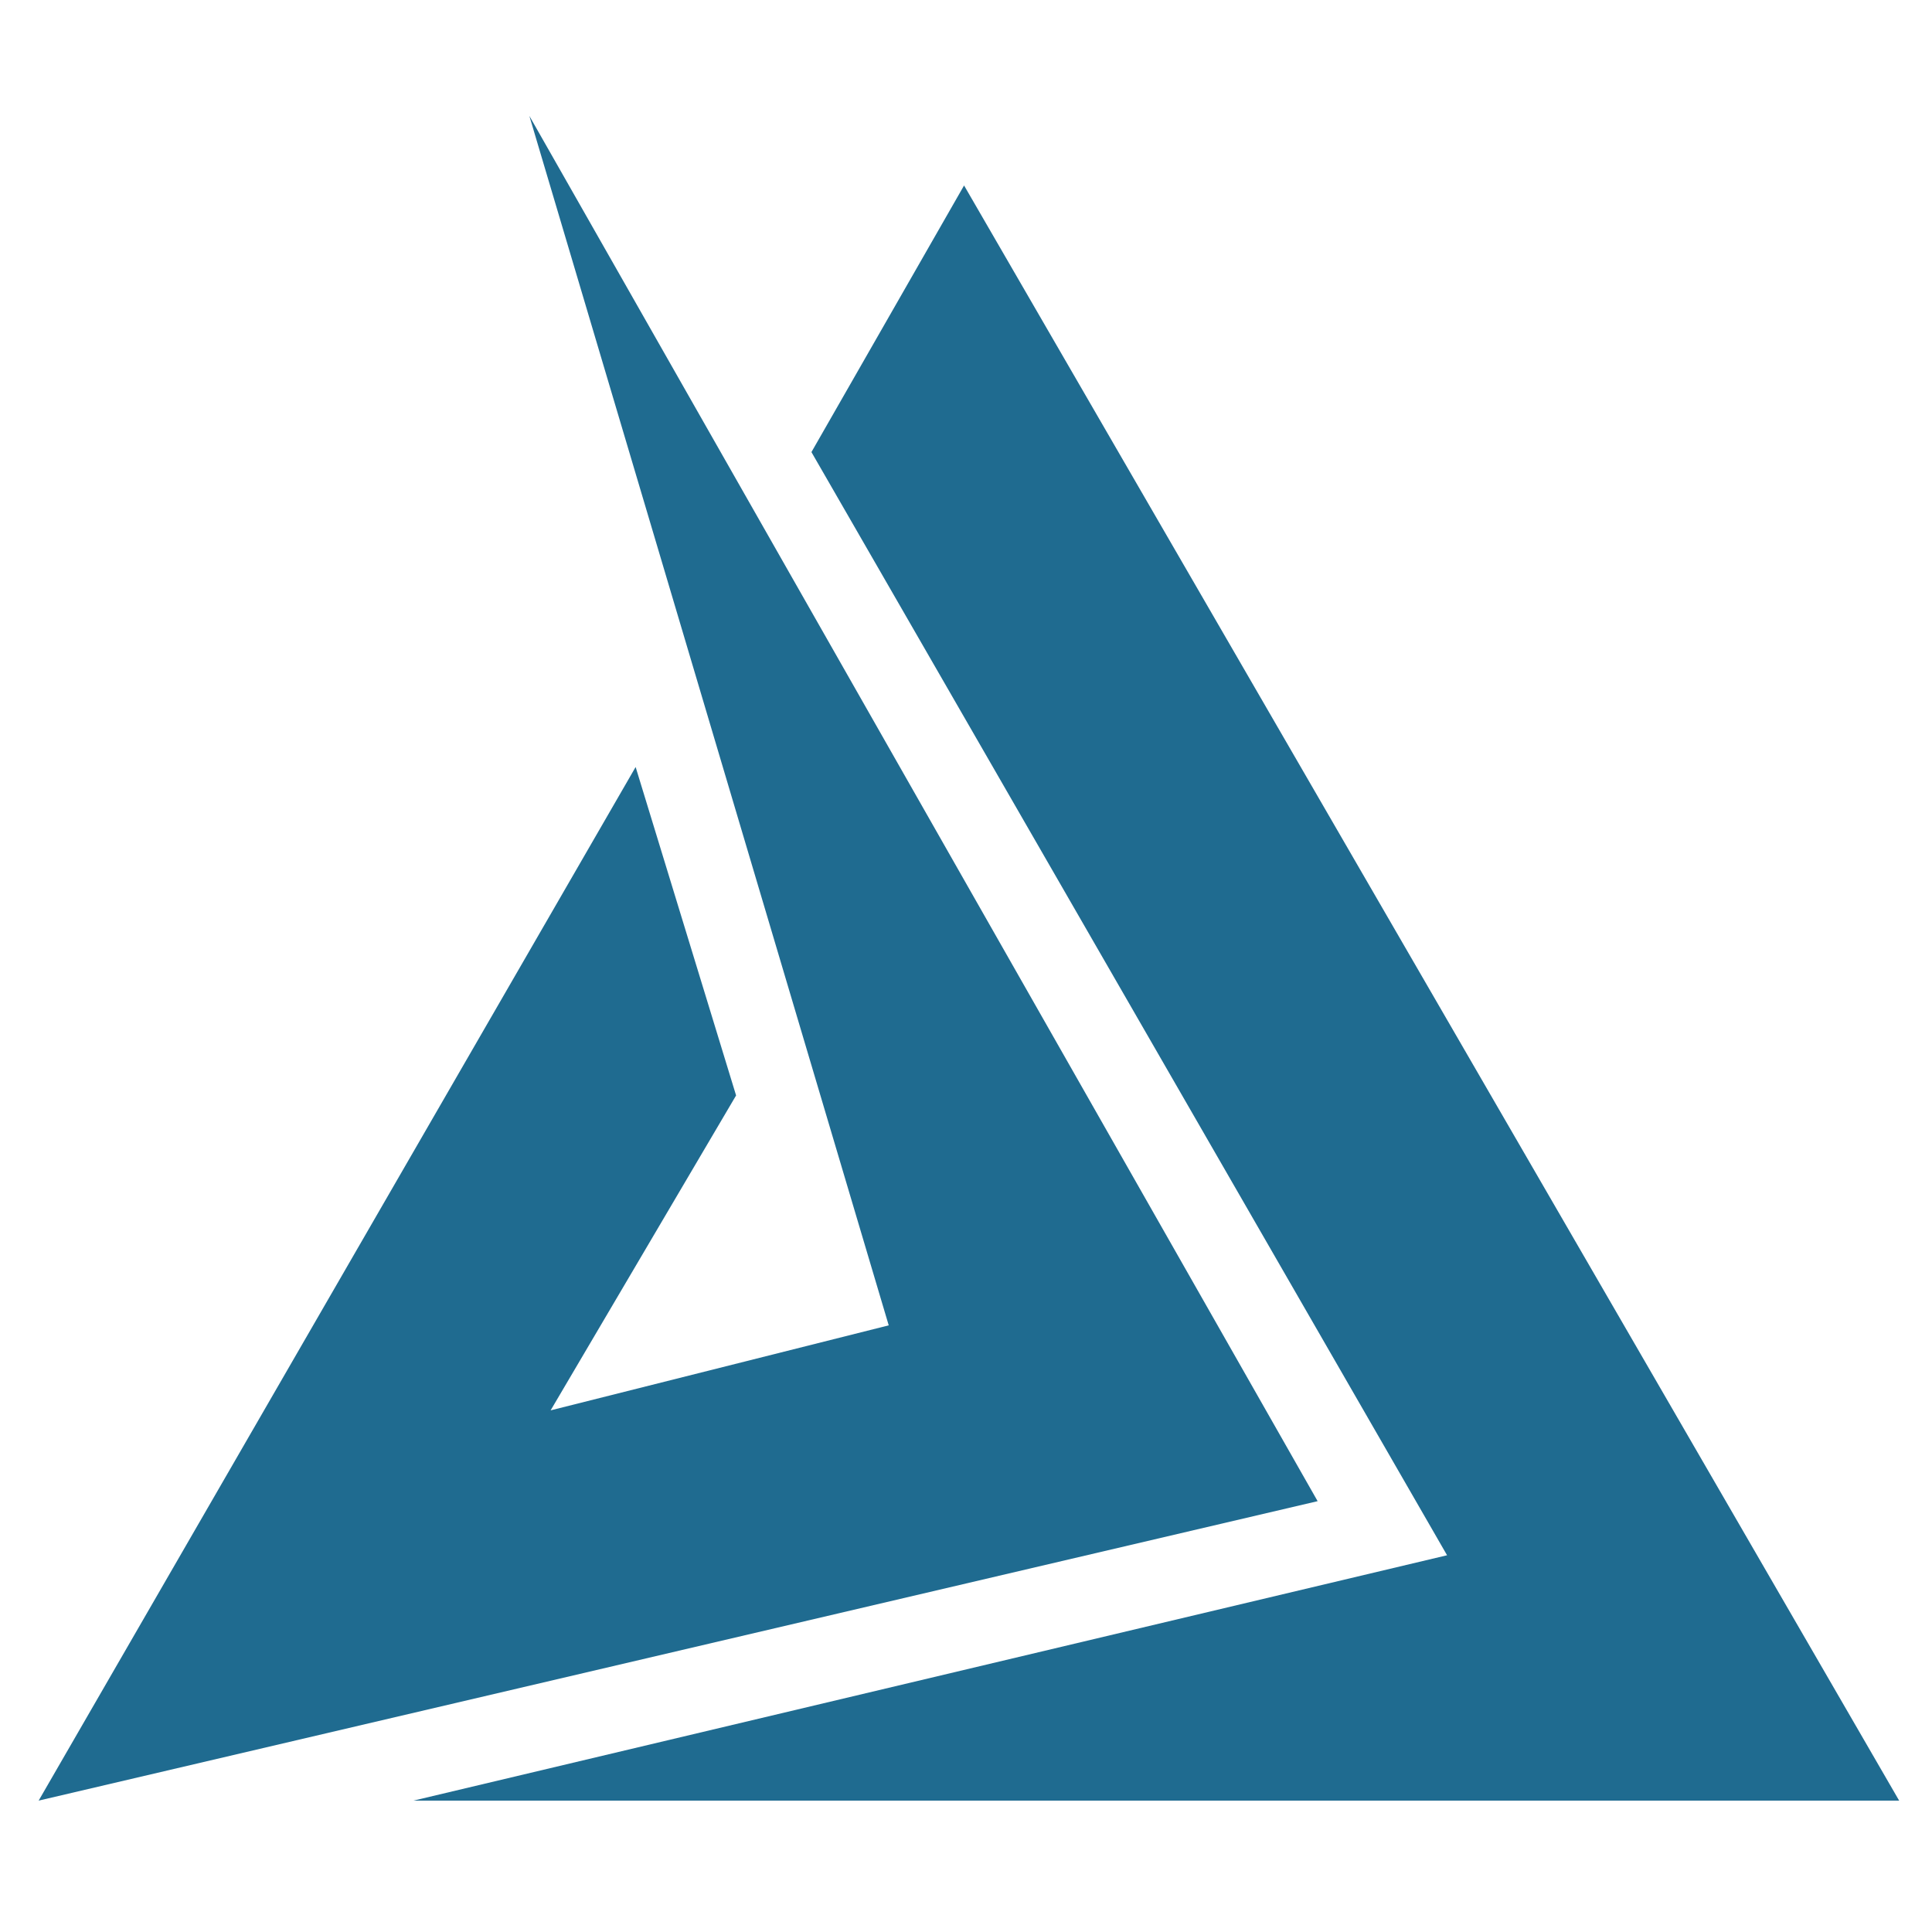 <svg width="32" height="32" viewBox="0 0 32 32" fill="none" xmlns="http://www.w3.org/2000/svg">
<path d="M21.824 24.864L8.768 1.92L14.72 21.952L9.12 23.36L12.192 18.144L10.528 12.704L0.64 29.824L21.824 24.864Z" fill="#1F6B90"/>
<path d="M23.968 25.76L6.848 29.824H31.456L15.968 3.072L13.44 7.488L23.968 25.76Z" fill="#1F6B90"/>
</svg>

